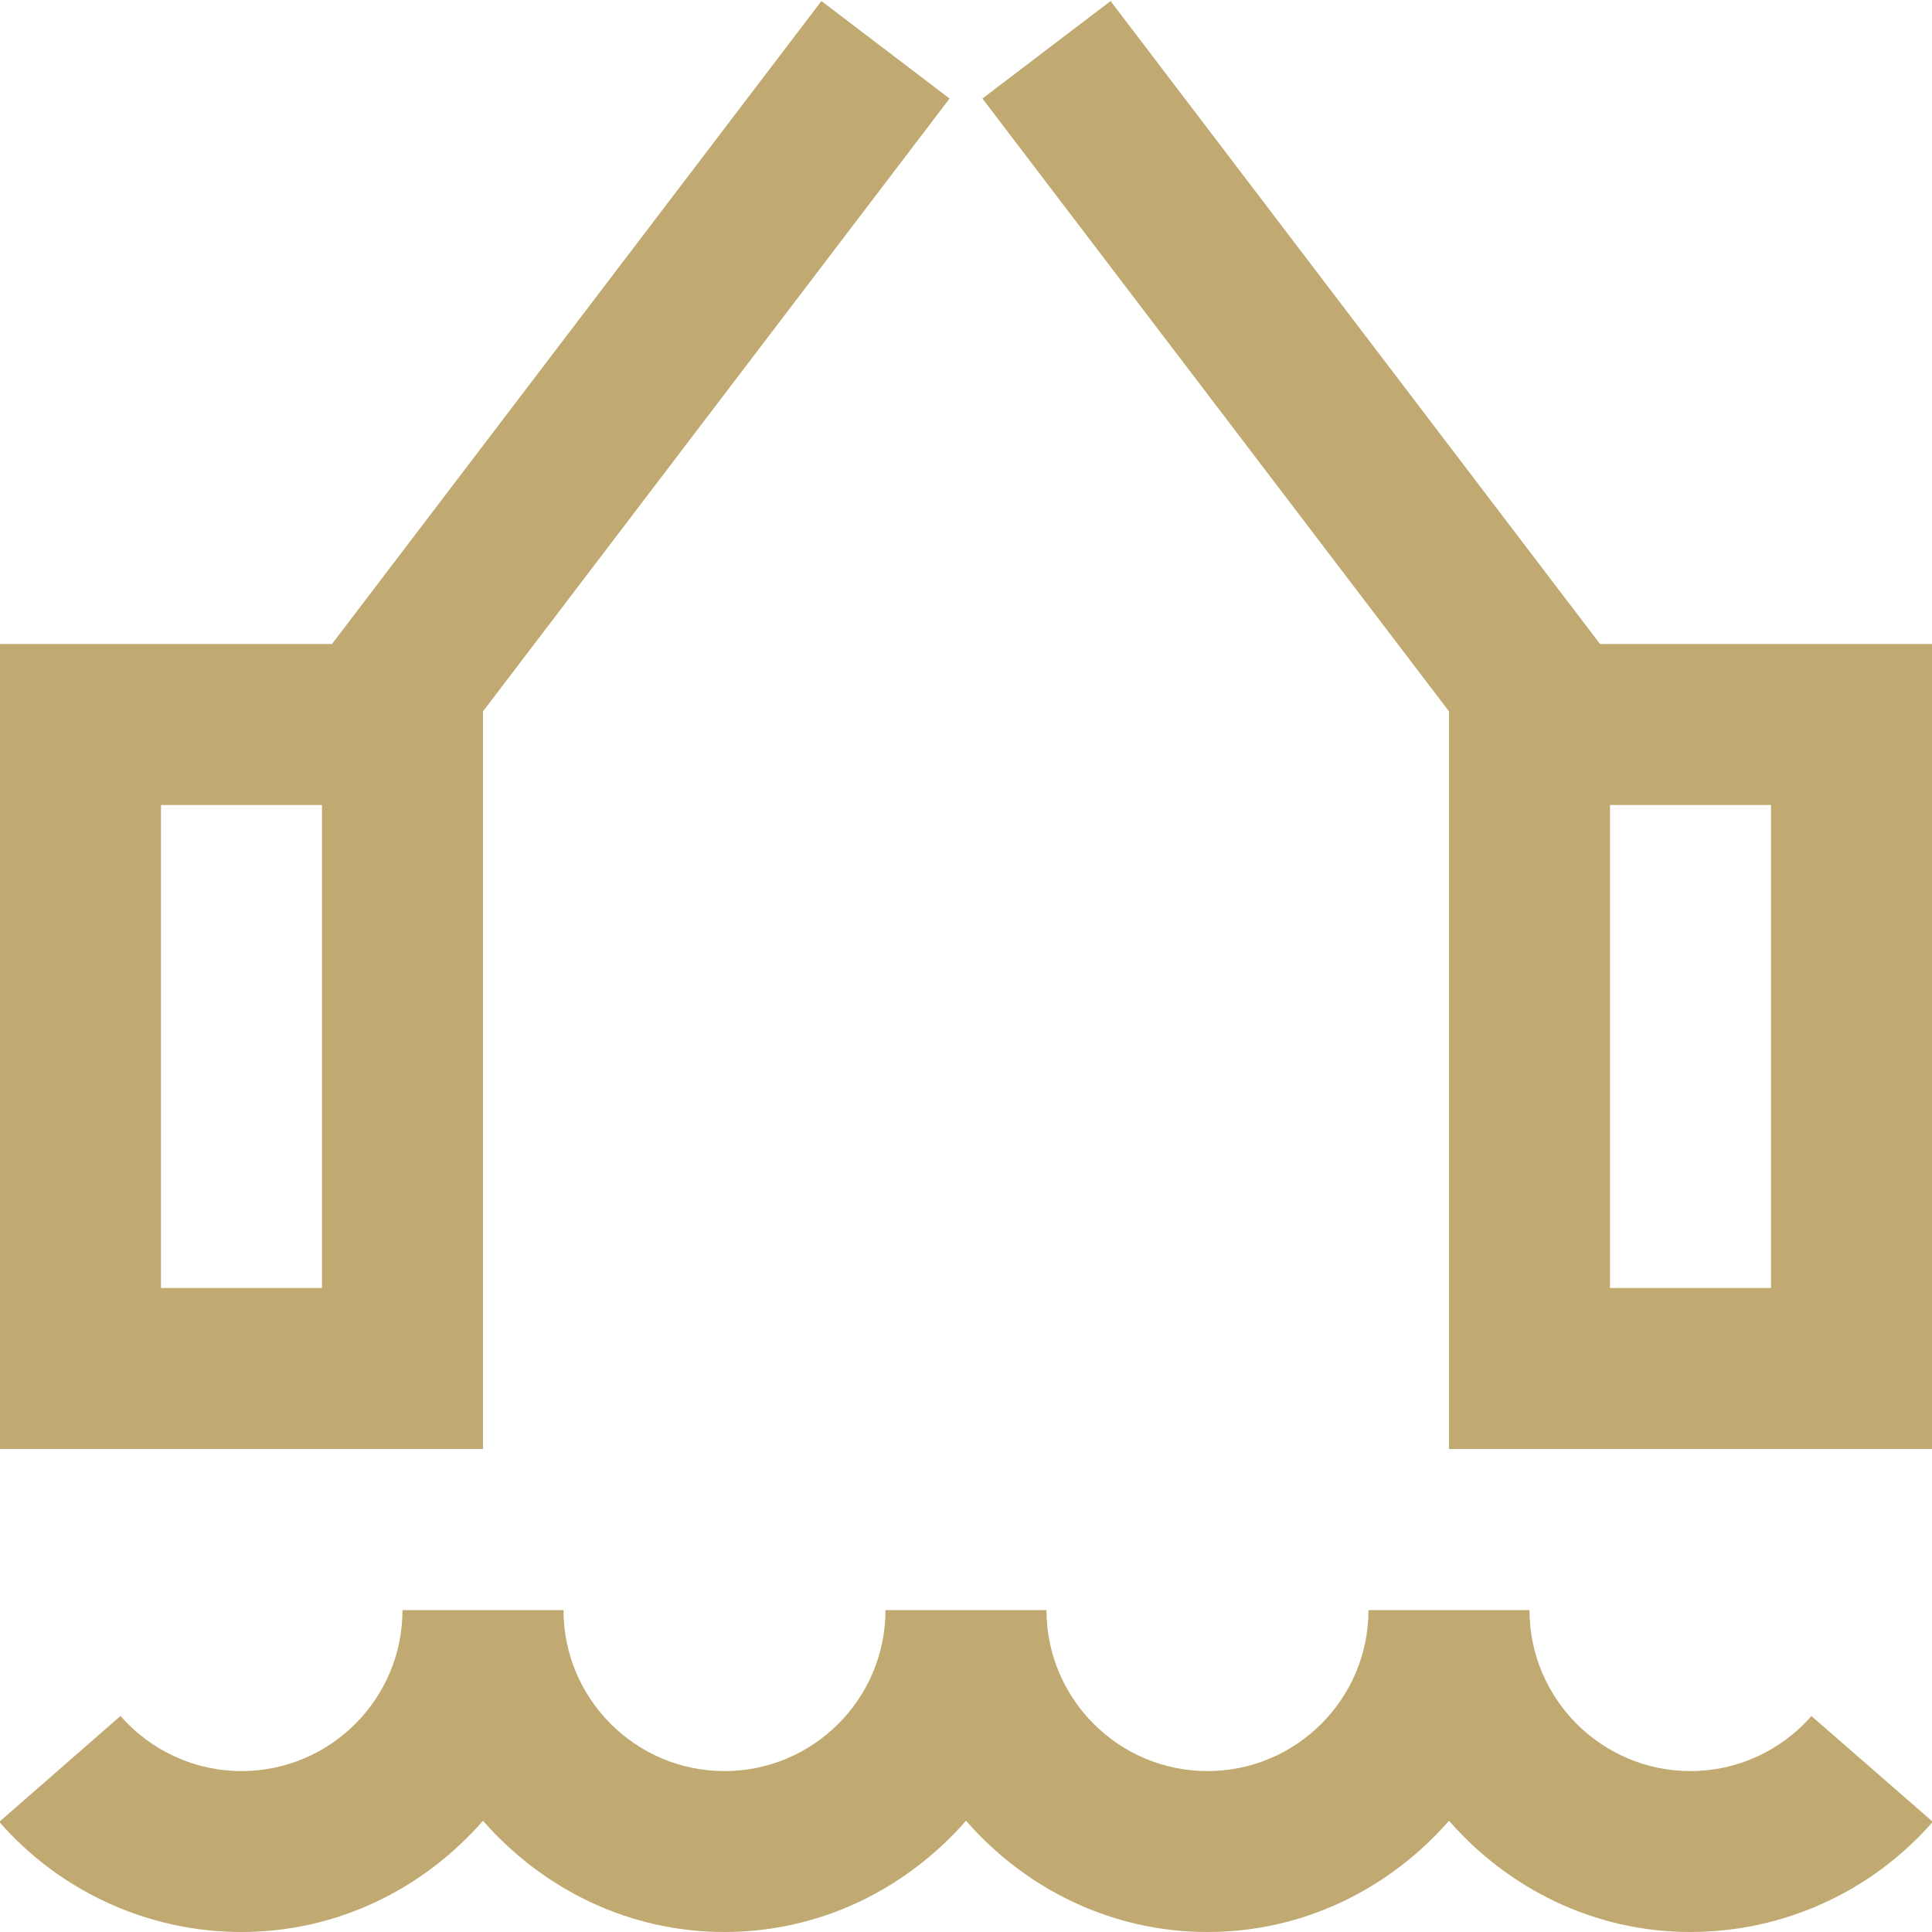 <?xml version="1.0" encoding="UTF-8"?> <svg xmlns="http://www.w3.org/2000/svg" xmlns:xlink="http://www.w3.org/1999/xlink" xmlns:svgjs="http://svgjs.dev/svgjs" id="Layer_1" data-name="Layer 1" viewBox="0 0 24 24" width="300" height="300" version="1.1"><g width="100%" height="100%" transform="matrix(1,0,0,1,0,0)"><path d="M6,8.837L11.796,1.224,10.204,.013l-6.08,7.987H0v10H6V8.837Zm-2,7.163H2v-6h2v6Zm14,2h6V8h-4.124L13.796,.013l-1.592,1.211,5.796,7.613v9.163Zm2-8h2v6h-2v-6Zm4.01,12.631c-.76,.87-1.856,1.369-3.01,1.369-1.201,0-2.266-.542-3-1.382-.734,.84-1.799,1.382-3,1.382s-2.266-.542-3-1.382c-.734,.84-1.8,1.382-3,1.382s-2.266-.542-3-1.382c-.734,.84-1.8,1.382-3,1.382-1.153,0-2.25-.499-3.009-1.368l1.506-1.316c.38,.436,.928,.685,1.503,.685,1.103,0,2-.897,2-2h2c0,1.103,.897,2,2,2s2-.897,2-2h2c0,1.103,.897,2,2,2s2-.897,2-2h2c0,1.103,.897,2,2,2,.575,0,1.123-.249,1.502-.684l1.508,1.314Z" fill="#c0aa71" fill-opacity="1" data-original-color="#000000ff" stroke="none" stroke-opacity="1"></path></g></svg> 
